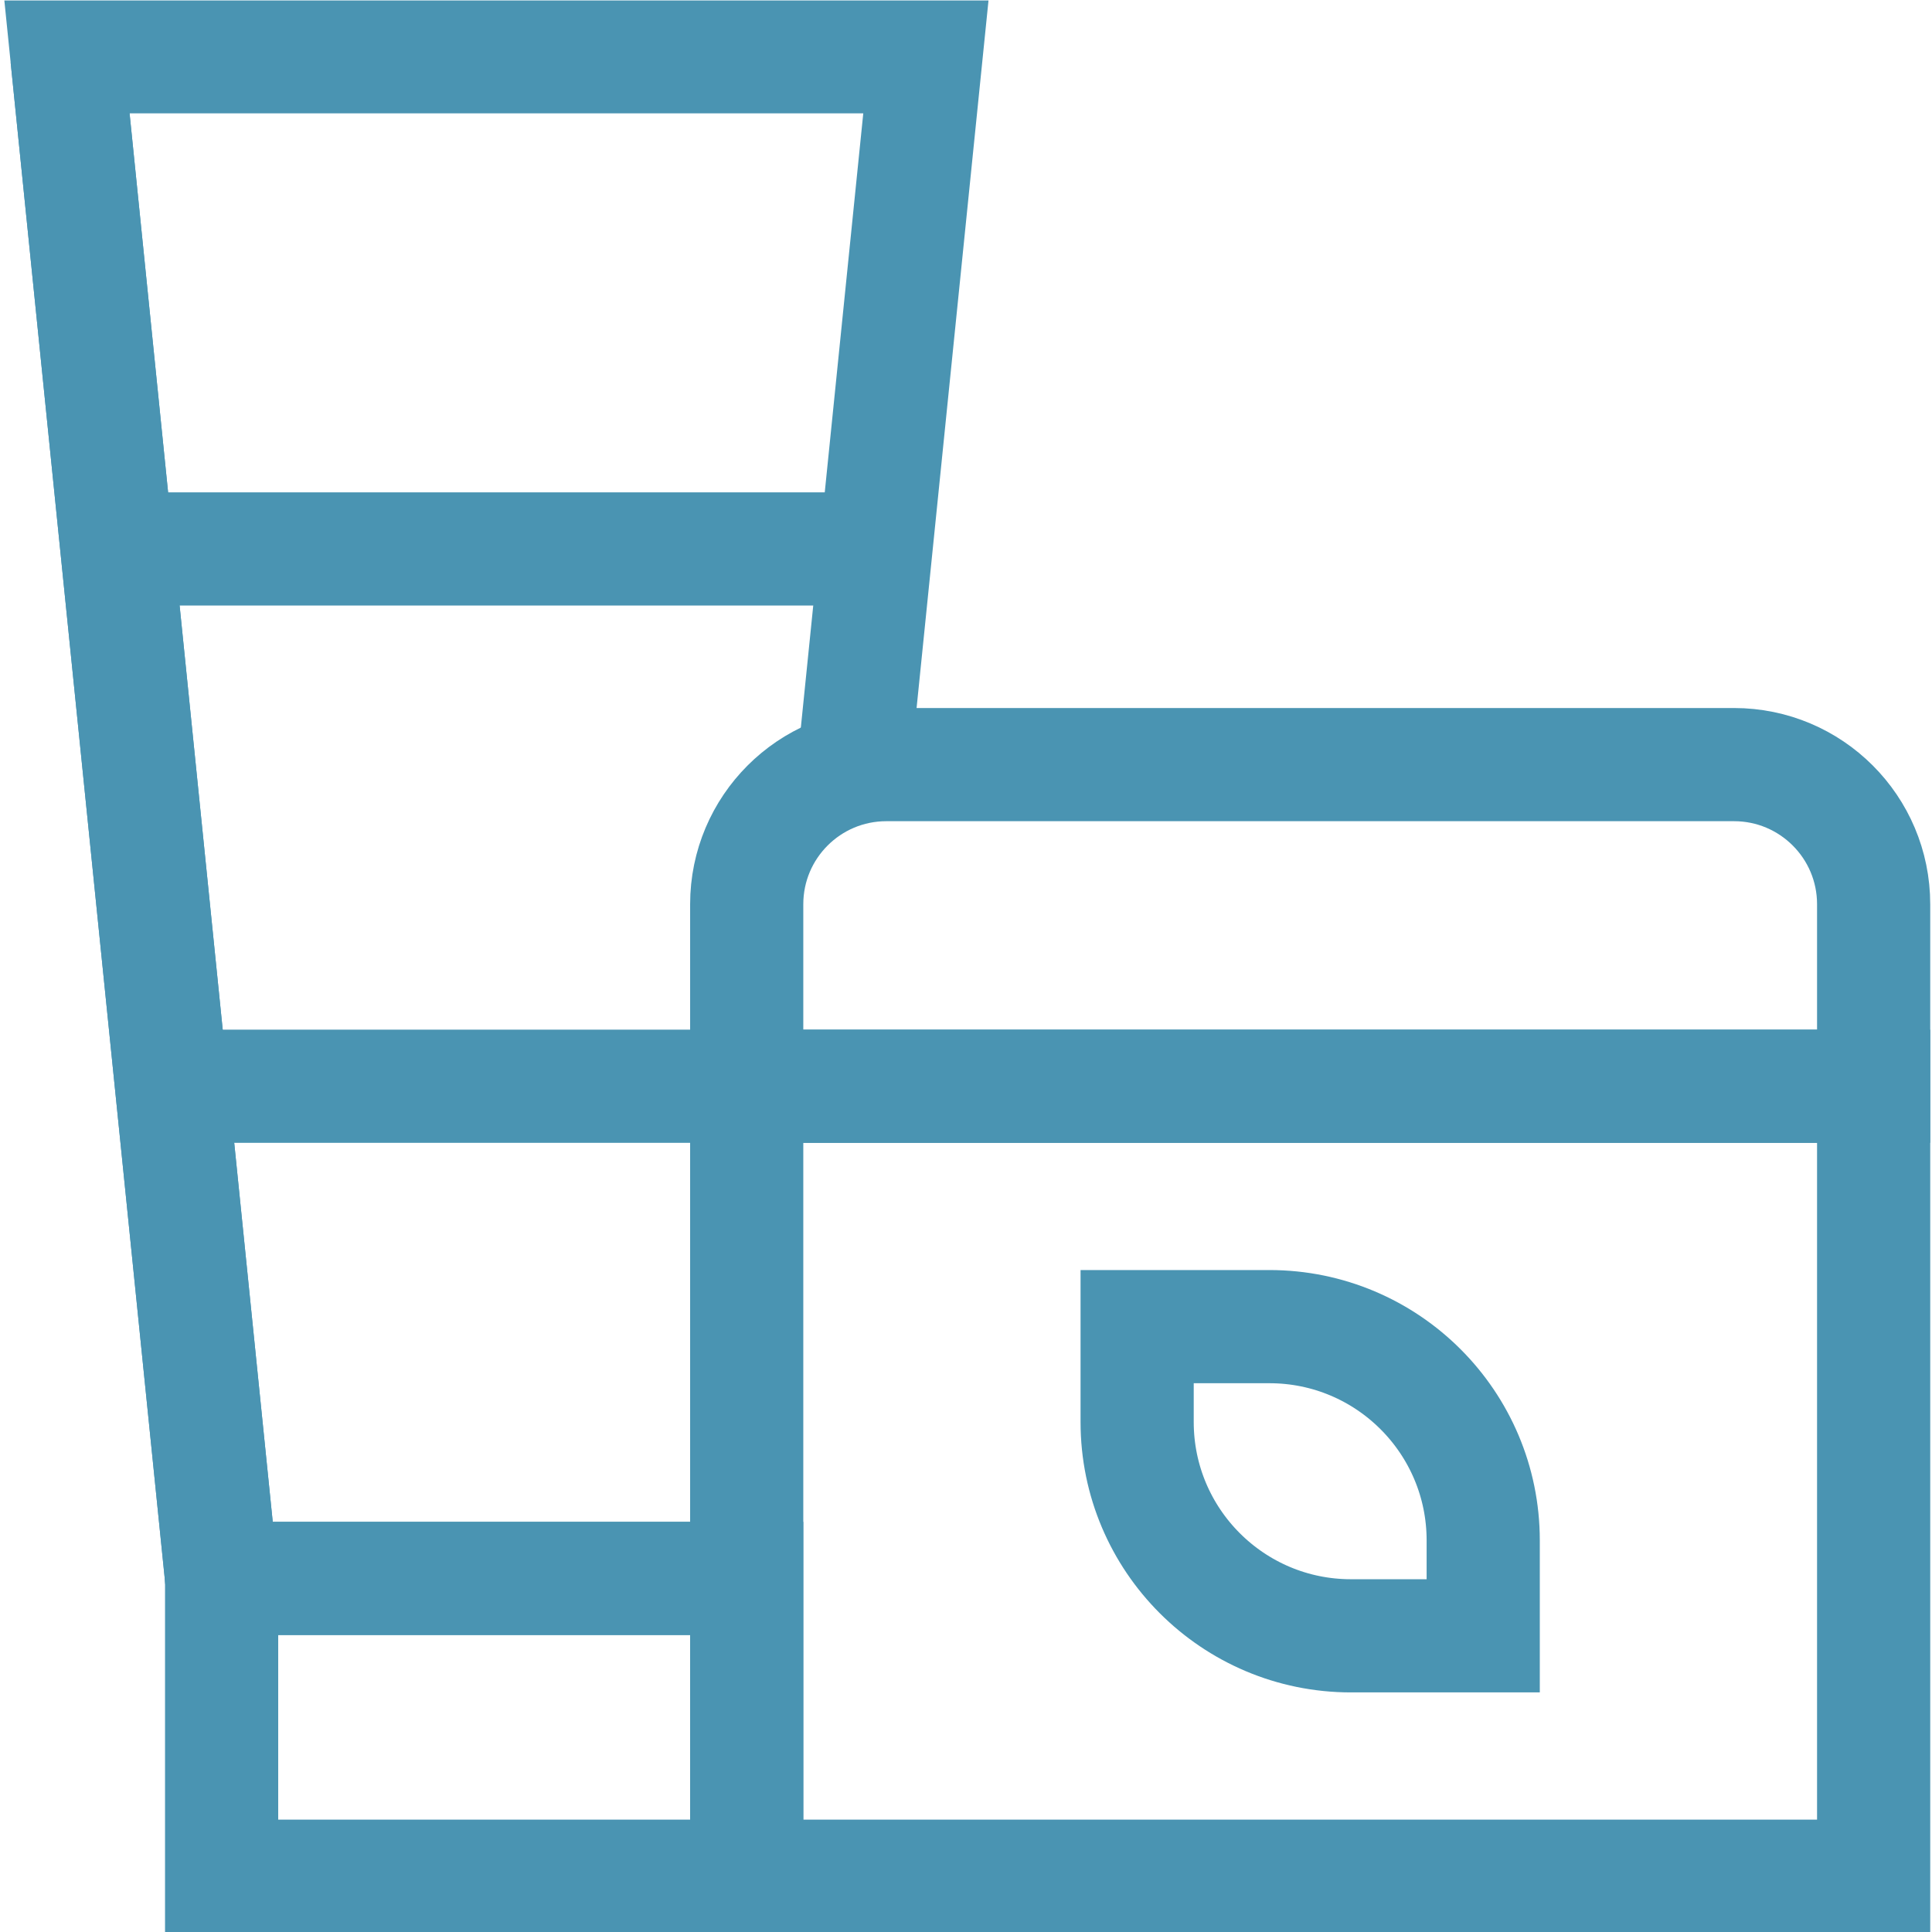 <?xml version="1.0" encoding="UTF-8"?> <svg xmlns="http://www.w3.org/2000/svg" xmlns:svg="http://www.w3.org/2000/svg" xmlns:xlink="http://www.w3.org/1999/xlink" xmlns:svgjs="http://svgjs.dev/svgjs" version="1.1" id="svg1869" xml:space="preserve" viewBox="0 0 682.667 682.667"><g width="100%" height="100%" transform="matrix(1,0,0,1,0,0)"><defs id="defs1873"><clipPath id="clipPath1883"><path d="M 0,512 H 512 V 0 H 0 Z" id="path1881" fill="#4a94b2" fill-opacity="1" data-original-color="#000000ff" stroke="none" stroke-opacity="1"></path></clipPath></defs><g id="g1875" transform="matrix(1.333,0,0,-1.333,0,682.667)"><g id="g1877"><g id="g1879" clip-path="url(#clipPath1883)"><g id="g1885" transform="translate(197.936,93.724)"><path d="m 0,0 h -139.191 l -41,403.361 H 47.5 L 28.322,214.689" style="stroke-linecap: butt; stroke-linejoin: miter; stroke-miterlimit: 10; stroke-dasharray: none;" id="path1887" fill="none" fill-opacity="1" stroke="#4a94b2" stroke-opacity="1" data-original-stroke-color="#000000ff" stroke-width="30" data-original-stroke-width="30"></path></g><path d="M 197.936,14.787 H 58.745 v 78.937 h 139.191 z" style="stroke-linecap: butt; stroke-linejoin: miter; stroke-miterlimit: 10; stroke-dasharray: none;" id="path1889" fill="none" fill-opacity="1" stroke="#4a94b2" stroke-opacity="1" data-original-stroke-color="#000000ff" stroke-width="30" data-original-stroke-width="30"></path><path d="M 496.659,14.787 H 197.936 v 209.404 h 298.723 z" style="stroke-linecap: butt; stroke-linejoin: miter; stroke-miterlimit: 10; stroke-dasharray: none;" id="path1891" fill="none" fill-opacity="1" stroke="#4a94b2" stroke-opacity="1" data-original-stroke-color="#000000ff" stroke-width="30" data-original-stroke-width="30"></path><g id="g1893" transform="translate(496.659,224.191)"><path d="m 0,0 h -298.723 v 48.246 c 0,20.441 16.571,37.011 37.012,37.011 H -37.012 C -16.57,85.257 0,68.687 0,48.246 Z" style="stroke-linecap: butt; stroke-linejoin: miter; stroke-miterlimit: 10; stroke-dasharray: none;" id="path1895" fill="none" fill-opacity="1" stroke="#4a94b2" stroke-opacity="1" data-original-stroke-color="#000000ff" stroke-width="30" data-original-stroke-width="30"></path></g><g id="g1897" transform="translate(393.166,78.511)"><path d="m 0,0 h -35.056 c -31.303,0 -56.68,25.377 -56.68,56.681 v 25.276 h 35.055 C -25.377,81.957 0,56.58 0,25.276 Z" style="stroke-linecap: butt; stroke-linejoin: miter; stroke-miterlimit: 10; stroke-dasharray: none;" id="path1899" fill="none" fill-opacity="1" stroke="#4a94b2" stroke-opacity="1" data-original-stroke-color="#000000ff" stroke-width="30" data-original-stroke-width="30"></path></g><g id="g1901" transform="translate(31.006,366.617)"><path d="M 0,0 H 201.168" style="stroke-linecap: butt; stroke-linejoin: miter; stroke-miterlimit: 10; stroke-dasharray: none;" id="path1903" fill="none" fill-opacity="1" stroke="#4a94b2" stroke-opacity="1" data-original-stroke-color="#000000ff" stroke-width="30" data-original-stroke-width="30"></path></g><g id="g1905" transform="translate(46.276,224.191)"><path d="M 0,0 H 151.66" style="stroke-linecap: butt; stroke-linejoin: miter; stroke-miterlimit: 10; stroke-dasharray: none;" id="path1907" fill="none" fill-opacity="1" stroke="#4a94b2" stroke-opacity="1" data-original-stroke-color="#000000ff" stroke-width="30" data-original-stroke-width="30"></path></g><g id="g1909" transform="translate(17.745,497.085)"><path d="M 0,0 41,-403.361" style="stroke-linecap: butt; stroke-linejoin: miter; stroke-miterlimit: 10; stroke-dasharray: none;" id="path1911" fill="none" fill-opacity="1" stroke="#4a94b2" stroke-opacity="1" data-original-stroke-color="#000000ff" stroke-width="30" data-original-stroke-width="30"></path></g></g></g></g></g></svg> 